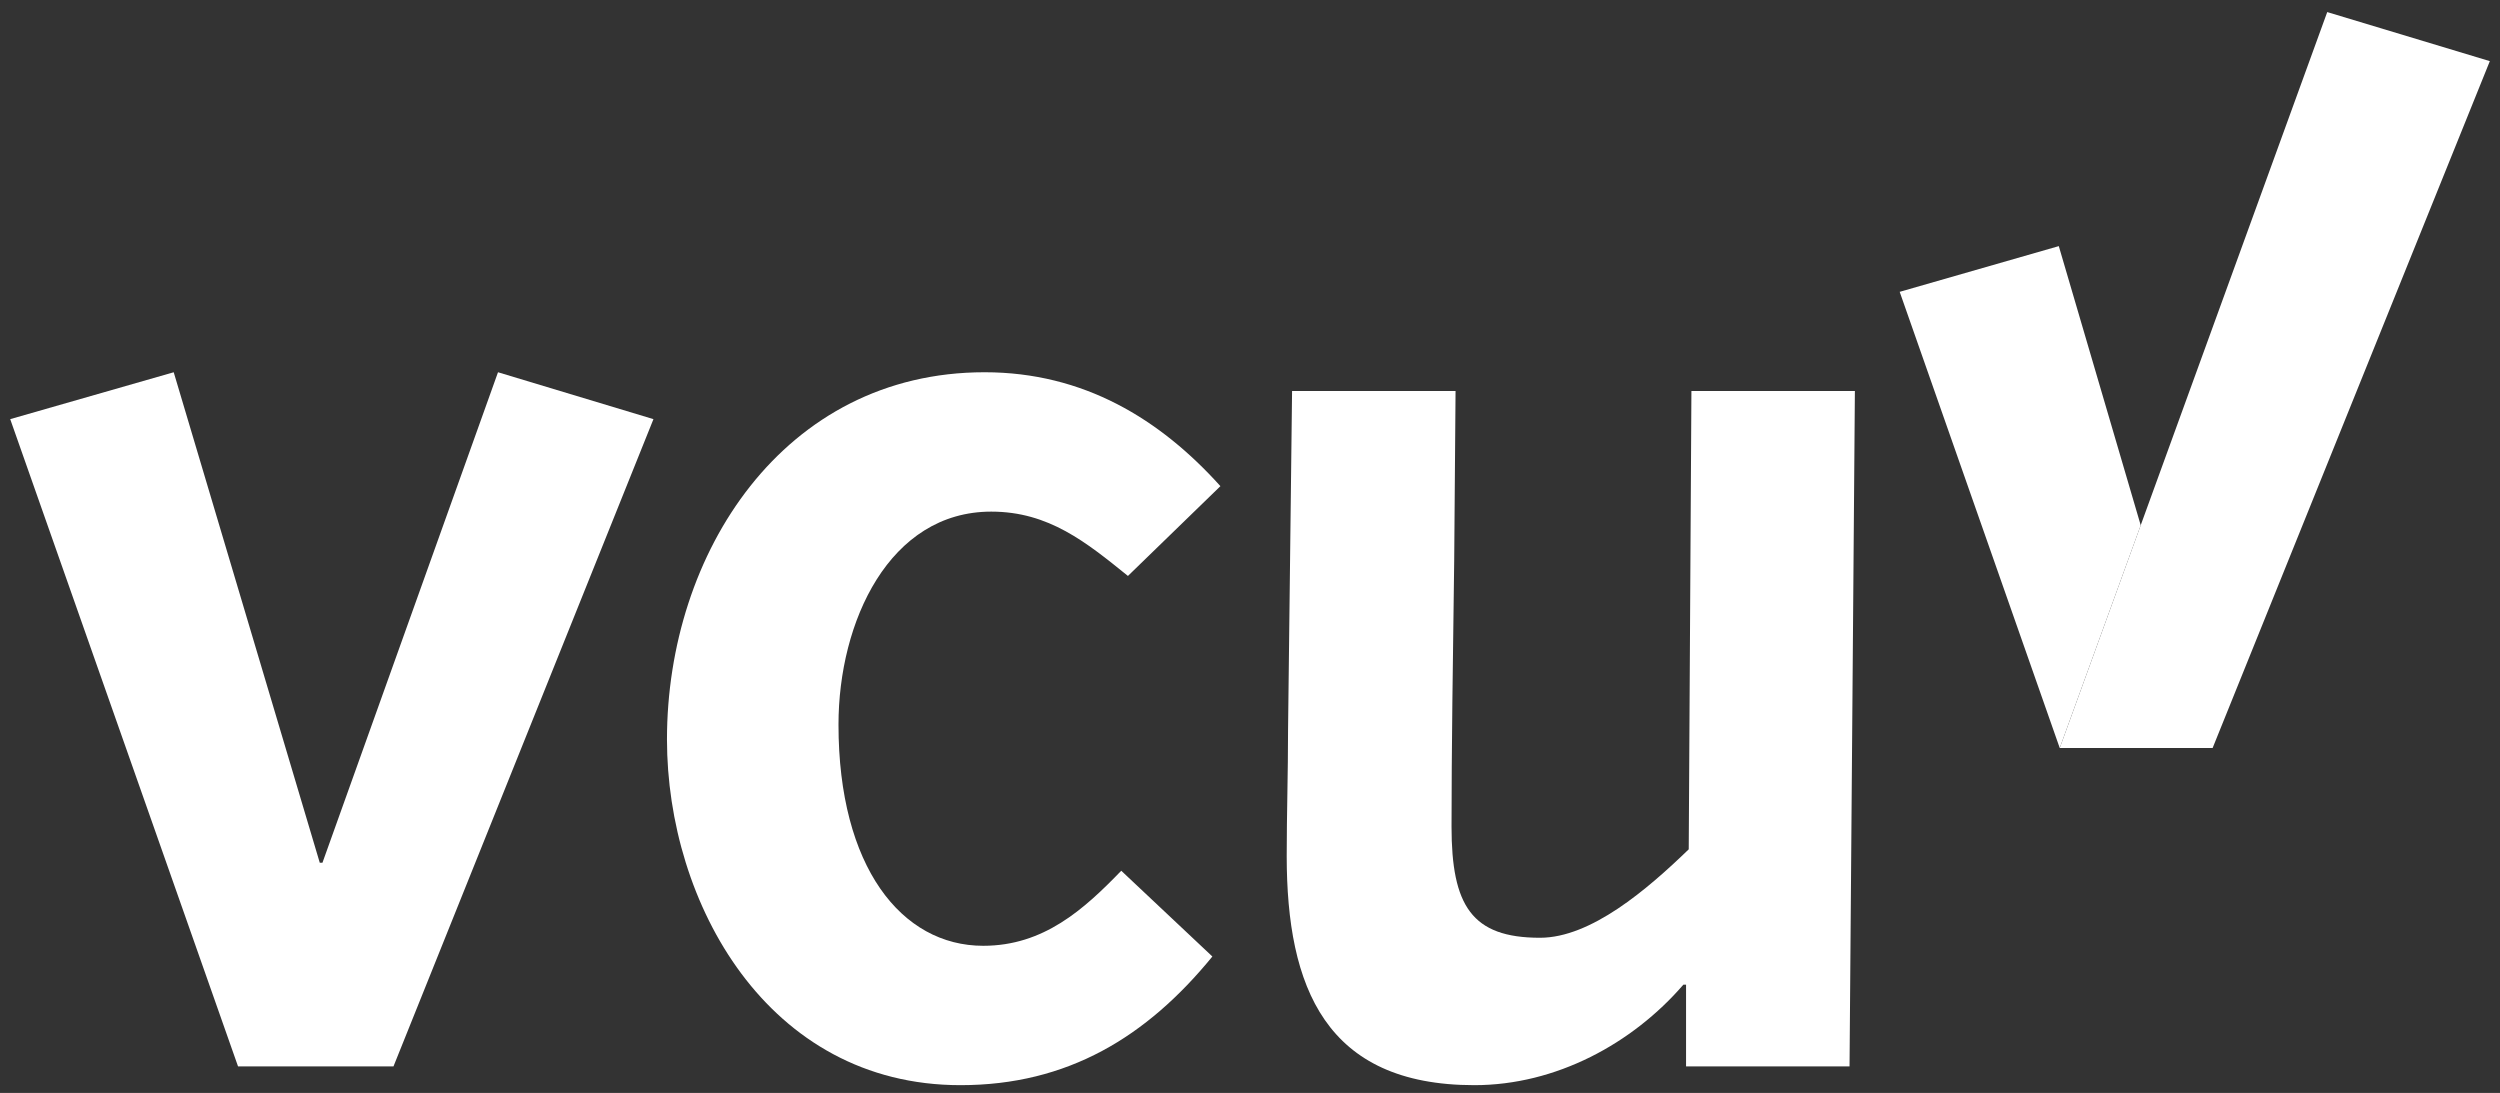 <svg width="199" height="87" viewBox="0 0 199 87" fill="none" xmlns="http://www.w3.org/2000/svg">
<rect x="0" y="0" width="199" height="87" fill="#333333" stroke="none"/>
<path d="M0.813 33.364L13.827 29.631L25.453 68.672H25.668L39.641 29.631L52.015 33.364L31.321 84.885H18.948L0.813 33.364Z" fill="white"/>
<path d="M96.505 76.138C91.279 82.539 84.985 86.379 76.451 86.379C61.091 86.379 53.091 71.873 53.091 58.858C53.091 44.031 62.371 29.631 78.371 29.631C86.265 29.631 92.345 33.363 97.145 38.698L89.784 45.845C86.477 43.178 83.492 40.725 78.904 40.725C70.797 40.725 66.744 49.471 66.744 57.685C66.744 68.993 71.757 75.285 78.264 75.285C83.064 75.285 86.265 72.405 89.252 69.311L96.505 76.138Z" fill="white"/>
<path d="M147.223 84.886H134.21V78.379H133.997C129.943 83.072 123.862 86.379 117.357 86.379C105.515 86.379 102.422 78.592 102.422 68.138C102.422 64.832 102.529 61.524 102.529 58.111L102.849 31.124H115.862L115.755 44.564C115.649 52.352 115.542 59.924 115.542 65.792C115.542 72.084 117.142 74.646 122.583 74.646C126.637 74.646 131.117 70.804 134.423 67.606L134.637 31.124H147.649L147.223 84.886Z" fill="white"/>
<path d="M185.248 0.961L163.955 59.541H176.124L198.191 4.867L185.248 0.961Z" fill="white"/>
<path d="M151.215 23.23L163.955 59.541L170.401 41.812L163.88 19.591L151.215 23.23Z" fill="url(#paint0_linear_104_2406)"/>
<defs>
<linearGradient id="paint0_linear_104_2406" x1="160.808" y1="19.59" x2="160.808" y2="59.541" gradientUnits="userSpaceOnUse">
<stop stop-color="white"/>
<stop offset="0.5" stop-color="white"/>
<stop offset="1" stop-color="white"/>
</linearGradient>
</defs>
</svg>
